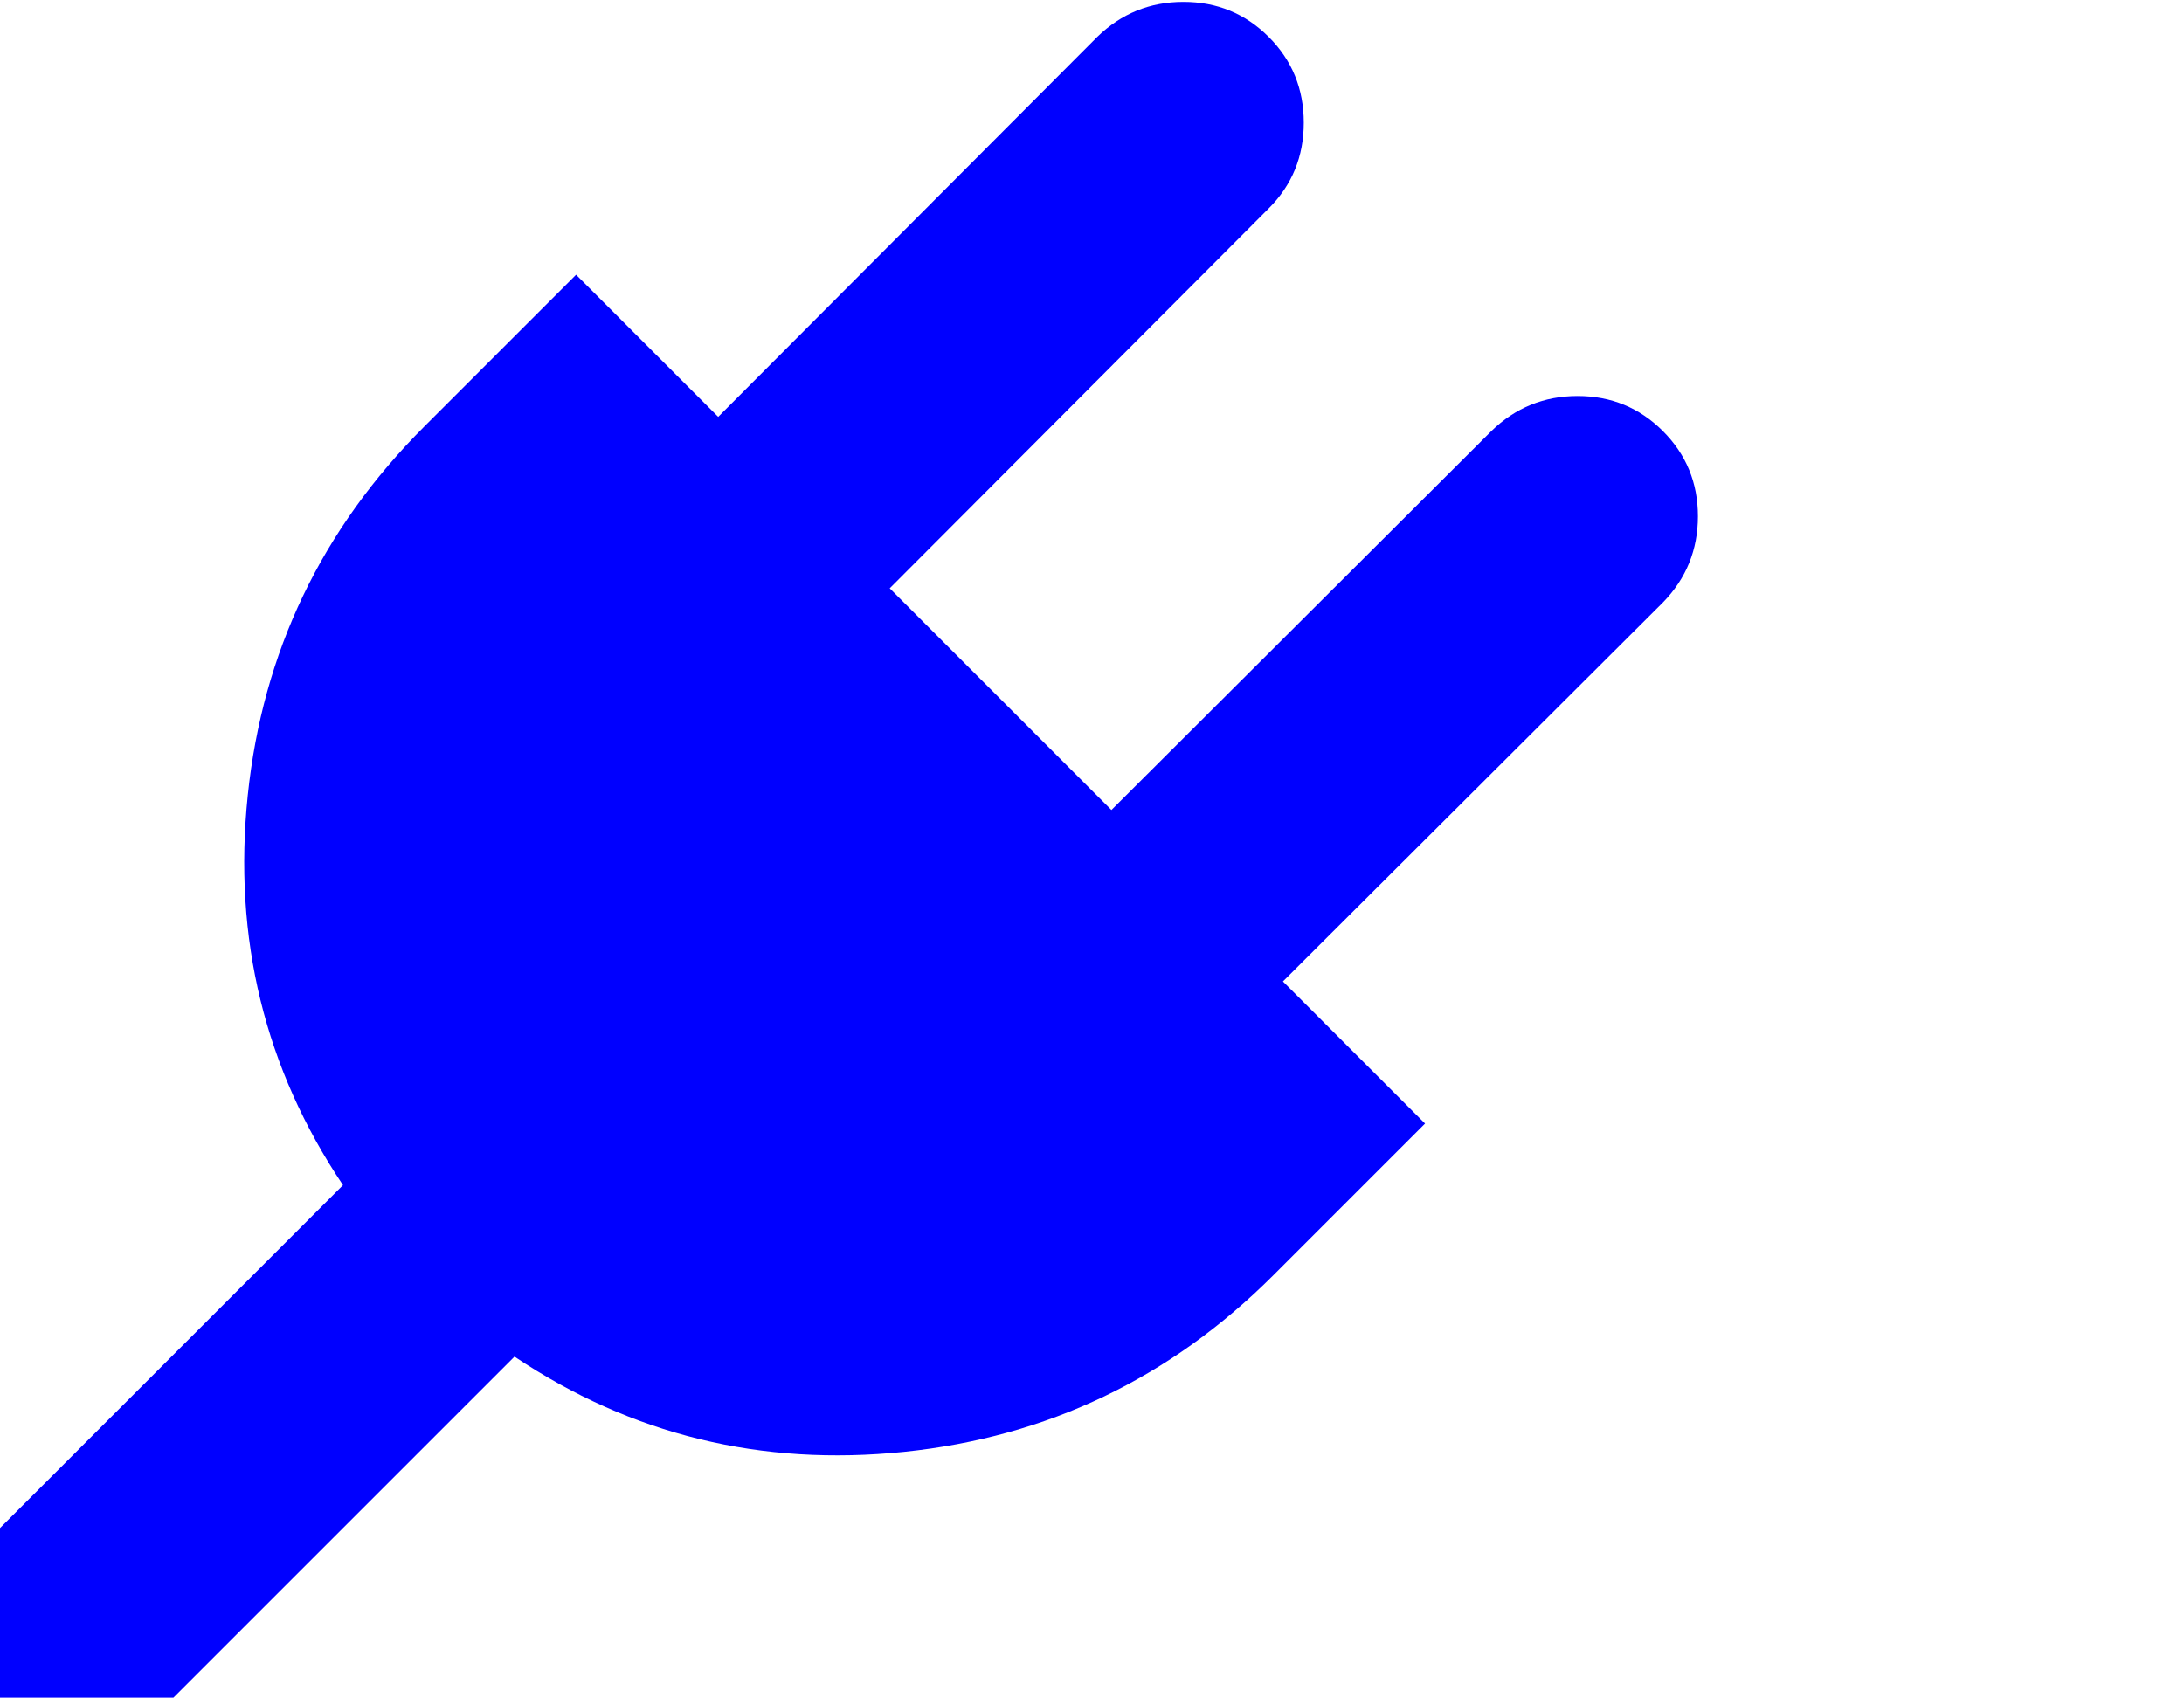 <?xml version="1.0" encoding="UTF-8" standalone="no"?>
<!-- 
  fa-plug converted from glyph to regular svg
-->
<svg
   xmlns:svg="http://www.w3.org/2000/svg"
   xmlns="http://www.w3.org/2000/svg"
   xmlns:xlink="http://www.w3.org/1999/xlink"
   width="2305px"
   height="1792px"
   id="plug"
   version="1.1">
   <defs>
    <g id="plug-icon" fill='blue'>
    <path unicode="&#xf1e6;" horiz-adv-x="1792" d="M1755 1083q37 -37 37 -90t-37 -91l-401 -400l150 -150l-160 -160q-163 -163 -389.5 -186.5t-411.5 100.5l-362 -362h-181v181l362 362q-124 185 -100.5 411.5t186.5 389.5l160 160l150 -150l400 401q38 37 91 37t90 -37t37 -90.5t-37 -90.5l-400 -401l234 -234l401 400 q38 37 91 37t90 -37z" />
    </g>
   </defs>
   <use x="0" y="0" transform="scale(1,-1)translate(0,-1538)"  xlink:href="#plug-icon"/>
</svg>
